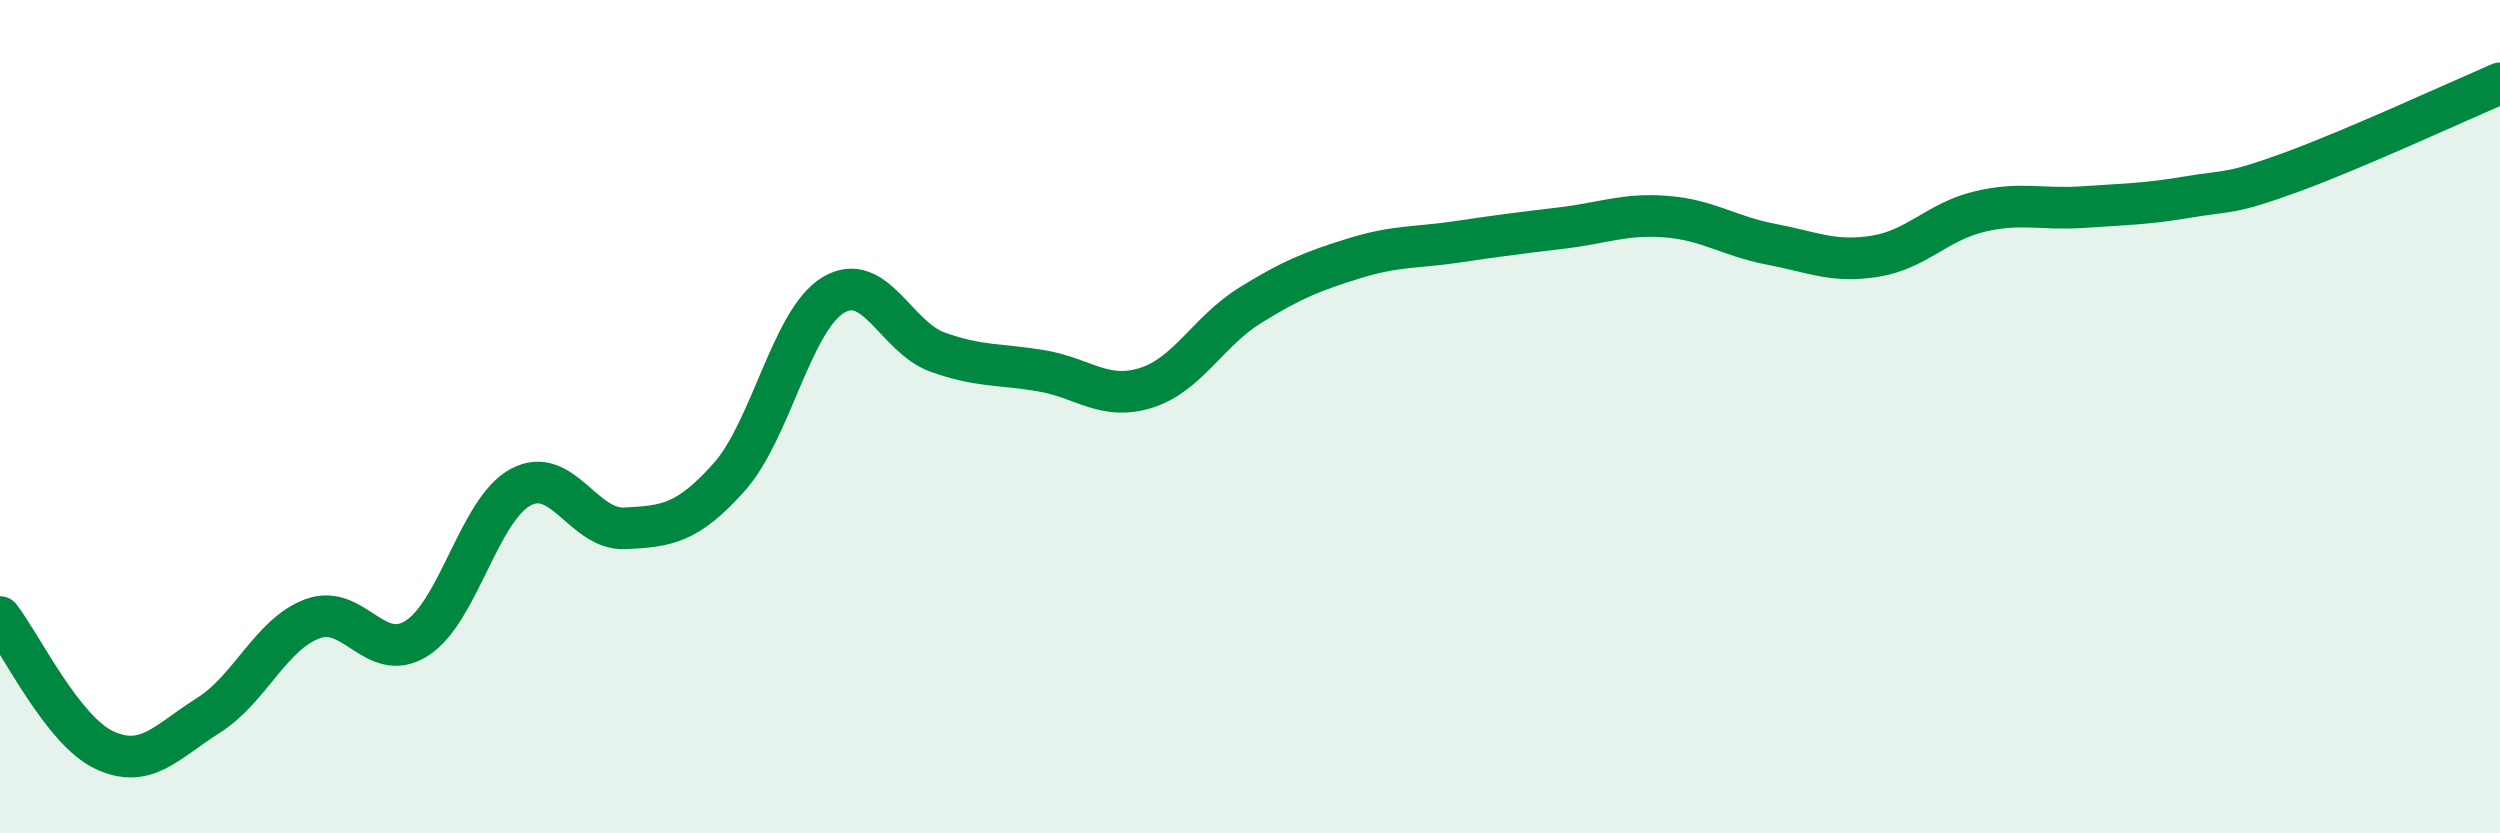 
    <svg width="60" height="20" viewBox="0 0 60 20" xmlns="http://www.w3.org/2000/svg">
      <path
        d="M 0,14.81 C 0.5,15.45 1.5,17.53 2.5,18 C 3.5,18.47 4,17.8 5,17.17 C 6,16.54 6.5,15.22 7.5,14.85 C 8.5,14.48 9,15.95 10,15.32 C 11,14.69 11.5,12.22 12.5,11.69 C 13.5,11.16 14,12.73 15,12.68 C 16,12.63 16.5,12.57 17.5,11.45 C 18.5,10.33 19,7.68 20,7.08 C 21,6.48 21.5,8.09 22.5,8.45 C 23.5,8.81 24,8.73 25,8.9 C 26,9.07 26.5,9.62 27.5,9.31 C 28.5,9 29,7.95 30,7.33 C 31,6.71 31.5,6.51 32.5,6.2 C 33.5,5.89 34,5.95 35,5.8 C 36,5.65 36.5,5.59 37.5,5.47 C 38.5,5.35 39,5.12 40,5.2 C 41,5.28 41.5,5.67 42.5,5.86 C 43.5,6.05 44,6.31 45,6.15 C 46,5.99 46.5,5.32 47.5,5.08 C 48.5,4.84 49,5.04 50,4.97 C 51,4.9 51.5,4.9 52.5,4.73 C 53.5,4.56 53.5,4.68 55,4.13 C 56.5,3.58 59,2.43 60,2L60 20L0 20Z"
        fill="#008740"
        opacity="0.1"
        stroke-linecap="round"
        stroke-linejoin="round"
      />
      <path
        d="M 0,14.81 C 0.5,15.45 1.5,17.53 2.5,18 C 3.5,18.47 4,17.8 5,17.17 C 6,16.54 6.5,15.22 7.5,14.85 C 8.5,14.48 9,15.95 10,15.32 C 11,14.69 11.5,12.22 12.5,11.69 C 13.5,11.16 14,12.73 15,12.68 C 16,12.63 16.5,12.57 17.5,11.45 C 18.5,10.33 19,7.68 20,7.08 C 21,6.48 21.5,8.09 22.5,8.45 C 23.5,8.81 24,8.73 25,8.9 C 26,9.07 26.5,9.62 27.5,9.31 C 28.5,9 29,7.95 30,7.33 C 31,6.71 31.5,6.51 32.5,6.2 C 33.5,5.89 34,5.95 35,5.8 C 36,5.65 36.5,5.59 37.5,5.47 C 38.5,5.35 39,5.12 40,5.2 C 41,5.28 41.5,5.67 42.5,5.86 C 43.5,6.05 44,6.31 45,6.15 C 46,5.99 46.5,5.32 47.5,5.08 C 48.5,4.84 49,5.04 50,4.97 C 51,4.9 51.5,4.9 52.5,4.73 C 53.5,4.56 53.5,4.68 55,4.13 C 56.5,3.58 59,2.43 60,2"
        stroke="#008740"
        stroke-width="1"
        fill="none"
        stroke-linecap="round"
        stroke-linejoin="round"
      />
    </svg>
  